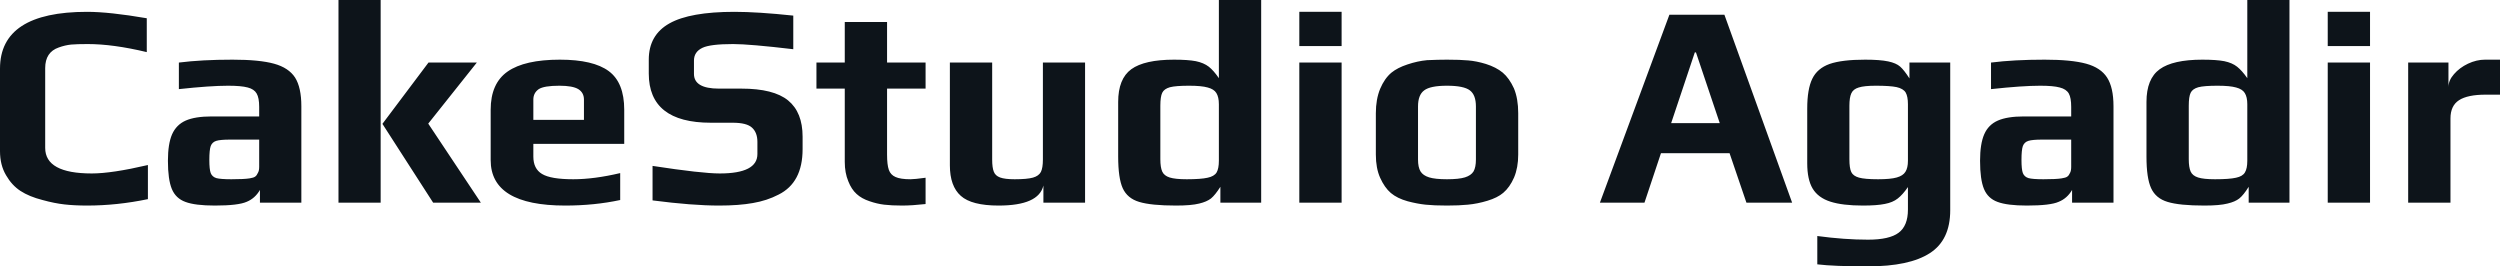 <svg fill="#0d141a" viewBox="0 0 198.605 21.16" height="100%" width="100%" xmlns="http://www.w3.org/2000/svg"><path preserveAspectRatio="none" d="M6.92 16.33Q5.91 16.33 5.12 16.24Q4.32 16.15 3.38 15.89L3.38 15.89Q2.32 15.62 1.63 15.17Q0.94 14.72 0.48 13.92L0.48 13.92Q0 13.11 0 12.01L0 12.01L0 5.45Q0 0.94 6.92 0.94L6.92 0.94Q8.69 0.94 11.66 1.45L11.66 1.45L11.66 4.14Q8.99 3.50 6.97 3.50L6.97 3.50Q6.12 3.50 5.65 3.54Q5.17 3.59 4.67 3.77L4.67 3.77Q3.59 4.14 3.59 5.41L3.59 5.41L3.59 11.75Q3.59 13.78 7.29 13.78L7.29 13.78Q8.88 13.78 11.75 13.11L11.75 13.11L11.75 15.82Q9.29 16.33 6.92 16.33L6.92 16.33ZM17.07 16.33Q15.50 16.33 14.73 16.04Q13.96 15.76 13.65 15.01Q13.34 14.26 13.34 12.77L13.34 12.77Q13.34 11.43 13.67 10.67Q14.01 9.91 14.75 9.58Q15.50 9.25 16.81 9.25L16.81 9.25L20.59 9.25L20.59 8.49Q20.59 7.77 20.39 7.43Q20.19 7.08 19.68 6.95Q19.16 6.81 18.12 6.81L18.12 6.81Q16.70 6.81 14.21 7.08L14.21 7.08L14.21 4.97Q16.03 4.74 18.47 4.74L18.47 4.74Q20.61 4.74 21.77 5.06Q22.93 5.38 23.44 6.16Q23.94 6.95 23.94 8.44L23.94 8.44L23.94 16.10L20.65 16.10L20.65 15.09Q20.26 15.76 19.60 16.03L19.60 16.03Q18.93 16.33 17.07 16.33L17.07 16.33ZM18.38 14.24Q19.39 14.24 19.83 14.17L19.83 14.17Q20.15 14.12 20.27 14.03Q20.40 13.94 20.49 13.73L20.49 13.73Q20.59 13.57 20.59 13.25L20.59 13.25L20.59 11.09L18.29 11.09Q17.50 11.09 17.18 11.19Q16.86 11.29 16.74 11.60Q16.63 11.91 16.63 12.70L16.63 12.70Q16.63 13.46 16.74 13.75Q16.86 14.05 17.19 14.15Q17.53 14.24 18.38 14.24L18.38 14.24ZM26.89 16.10L26.89 0L30.24 0L30.24 16.10L26.89 16.10ZM34.41 16.10L30.38 9.84L34.04 4.97L37.88 4.97L34.02 9.82L38.20 16.10L34.41 16.10ZM44.90 16.33Q38.98 16.33 38.98 12.72L38.98 12.72L38.98 8.72Q38.98 6.62 40.33 5.68Q41.68 4.74 44.48 4.74L44.48 4.74Q47.13 4.74 48.36 5.65Q49.59 6.56 49.59 8.72L49.59 8.72L49.59 11.43L42.37 11.43L42.37 12.44Q42.37 13.41 43.06 13.82Q43.75 14.24 45.54 14.24L45.54 14.24Q47.20 14.24 49.27 13.75L49.27 13.75L49.27 15.89Q47.22 16.33 44.90 16.33L44.90 16.33ZM42.37 9.52L46.39 9.52L46.39 7.91Q46.39 7.36 45.94 7.08Q45.49 6.81 44.44 6.81L44.44 6.81Q43.22 6.81 42.80 7.08L42.80 7.08Q42.37 7.38 42.37 7.91L42.37 7.91L42.37 9.52ZM57.13 16.33Q54.99 16.33 51.84 15.92L51.84 15.92L51.84 13.18Q55.75 13.78 57.18 13.78L57.18 13.78Q60.17 13.78 60.17 12.24L60.17 12.24L60.17 11.27Q60.17 10.53 59.74 10.14Q59.32 9.75 58.21 9.75L58.21 9.75L56.47 9.75Q51.54 9.75 51.54 5.84L51.54 5.84L51.54 4.74Q51.54 2.78 53.18 1.86Q54.81 0.94 58.35 0.94L58.35 0.94Q60.19 0.94 63.02 1.24L63.02 1.24L63.02 3.91Q59.55 3.50 58.24 3.50L58.24 3.50Q56.42 3.50 55.80 3.80L55.80 3.80Q55.13 4.12 55.13 4.81L55.13 4.81L55.13 5.87Q55.13 7.04 57.11 7.04L57.11 7.04L58.90 7.04Q61.46 7.04 62.61 7.98Q63.76 8.92 63.76 10.86L63.76 10.86L63.76 11.85Q63.76 14.51 61.85 15.46L61.85 15.46Q60.93 15.94 59.81 16.13Q58.70 16.33 57.13 16.33L57.13 16.33ZM71.67 16.33Q70.82 16.33 70.24 16.26Q69.67 16.19 69.09 15.99L69.09 15.99Q68.45 15.78 68.05 15.41Q67.64 15.04 67.39 14.40L67.39 14.40Q67.11 13.73 67.11 12.86L67.11 12.86L67.11 7.04L64.86 7.04L64.86 4.97L67.11 4.97L67.11 1.75L70.47 1.75L70.47 4.97L73.53 4.97L73.53 7.04L70.47 7.04L70.47 12.28Q70.47 13.09 70.61 13.49Q70.75 13.89 71.14 14.06Q71.53 14.24 72.33 14.24L72.33 14.24Q72.66 14.24 73.53 14.12L73.53 14.12L73.53 16.21Q72.45 16.33 71.67 16.33L71.67 16.33ZM79.33 16.33Q77.19 16.33 76.33 15.56Q75.46 14.79 75.46 13.13L75.46 13.13L75.46 4.97L78.82 4.97L78.82 12.67Q78.82 13.32 78.95 13.64Q79.07 13.96 79.45 14.10Q79.83 14.24 80.61 14.24L80.61 14.24Q81.60 14.24 82.06 14.11Q82.52 13.98 82.69 13.66Q82.85 13.34 82.85 12.67L82.85 12.67L82.85 4.97L86.20 4.97L86.20 16.10L82.89 16.10L82.89 14.74Q82.52 16.33 79.33 16.33L79.33 16.33ZM93.43 16.33Q91.45 16.33 90.50 16.04Q89.56 15.76 89.19 14.95Q88.83 14.15 88.83 12.44L88.83 12.44L88.83 8.10Q88.83 6.26 89.87 5.50Q90.92 4.74 93.27 4.74L93.27 4.74Q94.37 4.74 95.00 4.86Q95.63 4.99 96.03 5.30Q96.42 5.61 96.83 6.21L96.83 6.21L96.83 0L100.19 0L100.19 16.10L96.95 16.10L96.95 14.84Q96.53 15.50 96.20 15.77Q95.86 16.03 95.27 16.17L95.27 16.17Q94.64 16.33 93.43 16.33L93.43 16.33ZM94.28 14.24Q95.40 14.24 95.93 14.12Q96.46 14.01 96.65 13.70Q96.83 13.39 96.83 12.77L96.83 12.77L96.83 8.28Q96.83 7.71 96.63 7.39Q96.44 7.08 95.94 6.95Q95.45 6.81 94.46 6.81L94.46 6.81Q93.40 6.81 92.94 6.93Q92.48 7.06 92.33 7.37Q92.18 7.68 92.18 8.40L92.18 8.40L92.18 12.65Q92.18 13.29 92.33 13.63Q92.48 13.96 92.92 14.10Q93.36 14.24 94.28 14.24L94.28 14.24ZM103.22 3.66L103.22 0.94L106.58 0.94L106.58 3.66L103.22 3.66ZM103.22 16.10L103.22 4.97L106.58 4.97L106.58 16.10L103.22 16.10ZM114.95 16.33Q113.92 16.33 113.25 16.26Q112.59 16.19 111.83 15.99L111.83 15.99Q111.00 15.76 110.49 15.33Q109.99 14.90 109.64 14.12L109.64 14.12Q109.30 13.36 109.30 12.28L109.30 12.28L109.30 8.99Q109.30 7.89 109.64 7.06Q109.99 6.23 110.54 5.77L110.54 5.77Q111.02 5.38 111.81 5.12Q112.61 4.85 113.37 4.78L113.37 4.78Q114.24 4.74 114.95 4.74L114.95 4.74Q116.01 4.74 116.64 4.80Q117.28 4.85 118.04 5.08L118.04 5.08Q118.86 5.34 119.38 5.77Q119.90 6.21 120.27 7.02L120.27 7.02Q120.61 7.84 120.61 8.99L120.61 8.99L120.61 12.28Q120.61 13.32 120.28 14.10Q119.94 14.88 119.42 15.32L119.42 15.32Q118.96 15.71 118.16 15.95Q117.37 16.19 116.61 16.26L116.61 16.26Q115.92 16.33 114.95 16.33L114.95 16.33ZM114.95 14.24Q115.90 14.24 116.38 14.09Q116.86 13.94 117.06 13.62Q117.25 13.29 117.25 12.67L117.25 12.67L117.25 8.46Q117.25 7.54 116.77 7.18Q116.29 6.81 114.95 6.81L114.95 6.81Q113.62 6.81 113.14 7.18Q112.65 7.54 112.65 8.46L112.65 8.46L112.65 12.67Q112.65 13.29 112.85 13.62Q113.05 13.94 113.53 14.09Q114.01 14.24 114.95 14.24L114.95 14.24ZM127.10 16.10L132.62 1.17L136.99 1.17L142.37 16.10L138.74 16.10L137.40 12.17L131.95 12.17L130.64 16.10L127.10 16.10ZM132.76 9.78L136.62 9.78L134.73 4.16L134.64 4.16L132.76 9.78ZM148.40 21.16Q145.68 21.16 144.37 21.00L144.37 21.00L144.37 18.75Q146.53 19.04 148.40 19.04L148.40 19.04Q150.10 19.04 150.83 18.49Q151.57 17.94 151.57 16.65L151.57 16.65L151.57 14.86Q151.16 15.46 150.76 15.77Q150.37 16.08 149.74 16.20Q149.11 16.33 148.00 16.33L148.00 16.33Q146.37 16.33 145.41 16.02Q144.44 15.71 144.00 14.98Q143.57 14.26 143.57 12.97L143.57 12.97L143.57 8.63Q143.57 7.08 143.97 6.26Q144.37 5.43 145.35 5.08Q146.33 4.74 148.17 4.74L148.17 4.74Q149.36 4.74 150.01 4.88L150.01 4.88Q150.63 5.01 150.95 5.29Q151.27 5.57 151.69 6.23L151.69 6.23L151.69 4.97L154.93 4.97L154.93 16.70Q154.93 19.07 153.31 20.11Q151.69 21.16 148.40 21.16L148.40 21.16ZM149.20 14.24Q150.19 14.24 150.68 14.10Q151.18 13.96 151.37 13.65Q151.57 13.34 151.57 12.77L151.57 12.77L151.57 8.28Q151.57 7.66 151.39 7.35Q151.20 7.04 150.67 6.92Q150.14 6.81 149.02 6.81L149.02 6.81Q148.10 6.81 147.66 6.95Q147.22 7.08 147.07 7.42Q146.92 7.75 146.92 8.40L146.92 8.40L146.92 12.65Q146.92 13.36 147.07 13.67Q147.22 13.98 147.68 14.11Q148.14 14.24 149.20 14.24L149.20 14.24ZM161.02 16.33Q159.46 16.33 158.69 16.04Q157.92 15.76 157.61 15.01Q157.30 14.26 157.30 12.77L157.30 12.77Q157.30 11.43 157.63 10.67Q157.96 9.91 158.71 9.58Q159.46 9.25 160.77 9.25L160.77 9.25L164.54 9.25L164.54 8.49Q164.54 7.77 164.35 7.43Q164.15 7.08 163.63 6.95Q163.12 6.81 162.08 6.81L162.08 6.81Q160.66 6.81 158.17 7.08L158.17 7.08L158.17 4.97Q159.99 4.74 162.43 4.74L162.43 4.74Q164.56 4.74 165.73 5.06Q166.89 5.38 167.39 6.16Q167.90 6.95 167.90 8.44L167.90 8.44L167.90 16.10L164.61 16.10L164.61 15.09Q164.22 15.76 163.55 16.03L163.55 16.03Q162.89 16.33 161.02 16.33L161.02 16.33ZM162.33 14.24Q163.35 14.24 163.78 14.17L163.78 14.17Q164.11 14.12 164.23 14.03Q164.36 13.94 164.45 13.73L164.45 13.73Q164.54 13.57 164.54 13.25L164.54 13.25L164.54 11.09L162.24 11.09Q161.46 11.09 161.14 11.19Q160.82 11.29 160.70 11.60Q160.59 11.91 160.59 12.70L160.59 12.70Q160.59 13.46 160.70 13.75Q160.82 14.05 161.15 14.15Q161.48 14.24 162.33 14.24L162.33 14.24ZM175.12 16.33Q173.14 16.33 172.20 16.04Q171.26 15.76 170.89 14.95Q170.52 14.15 170.52 12.44L170.52 12.44L170.52 8.10Q170.52 6.26 171.57 5.50Q172.62 4.74 174.96 4.74L174.96 4.74Q176.07 4.74 176.70 4.86Q177.33 4.99 177.72 5.30Q178.11 5.61 178.53 6.21L178.53 6.21L178.53 0L181.88 0L181.88 16.10L178.64 16.10L178.64 14.84Q178.23 15.50 177.89 15.77Q177.56 16.03 176.96 16.17L176.96 16.17Q176.34 16.33 175.12 16.33L175.12 16.33ZM175.97 14.24Q177.10 14.24 177.63 14.12Q178.16 14.01 178.34 13.70Q178.53 13.39 178.53 12.77L178.53 12.77L178.53 8.28Q178.53 7.71 178.33 7.39Q178.14 7.08 177.64 6.95Q177.15 6.81 176.16 6.81L176.16 6.81Q175.10 6.81 174.64 6.93Q174.18 7.06 174.03 7.37Q173.88 7.68 173.88 8.40L173.88 8.40L173.88 12.65Q173.88 13.29 174.03 13.63Q174.18 13.96 174.62 14.10Q175.05 14.24 175.97 14.24L175.97 14.24ZM184.92 3.66L184.92 0.94L188.28 0.94L188.28 3.66L184.92 3.66ZM184.92 16.10L184.92 4.97L188.28 4.97L188.28 16.10L184.92 16.10ZM191.31 16.10L191.31 4.97L194.51 4.97L194.51 6.92Q194.51 6.39 194.95 5.89Q195.39 5.38 196.06 5.06Q196.74 4.74 197.41 4.74L197.41 4.74L198.61 4.74L198.61 7.52L197.46 7.52Q196.03 7.52 195.35 7.96Q194.67 8.40 194.67 9.41L194.67 9.41L194.67 16.10L191.31 16.10Z"></path></svg>